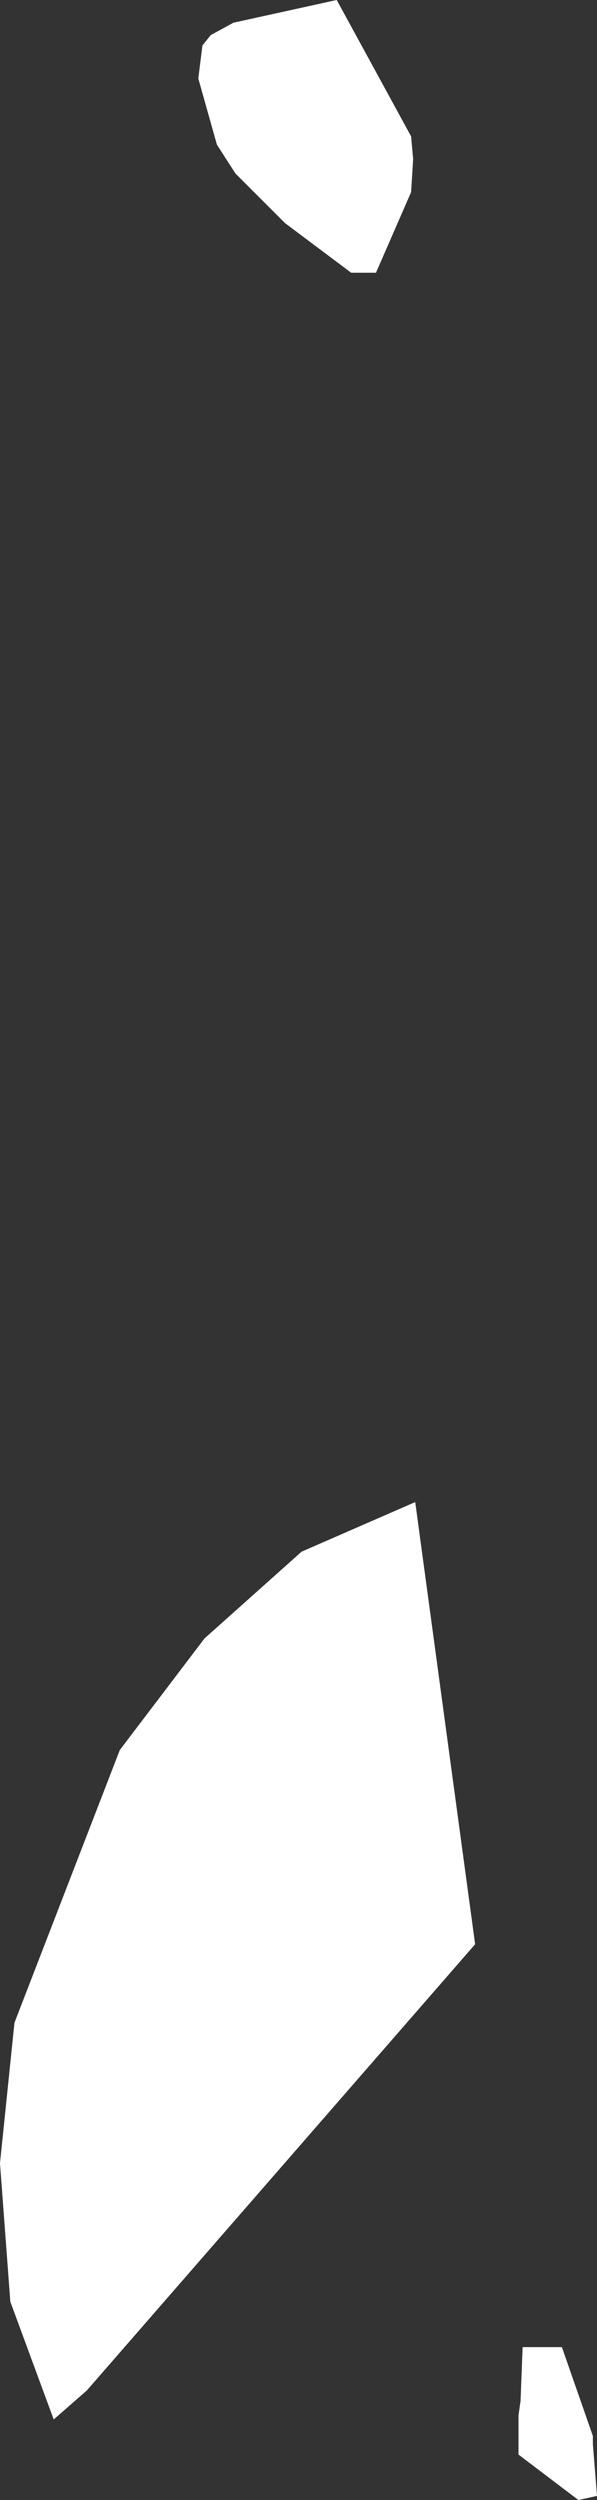 <?xml version="1.0" encoding="UTF-8" standalone="no"?>
<svg xmlns:xlink="http://www.w3.org/1999/xlink" height="60.5px" width="14.45px" xmlns="http://www.w3.org/2000/svg">
  <rect width="100%" height="100%" fill="#333333" stroke="none"/>
  <g transform="matrix(1.0, 0.0, 0.0, 1.0, 0.0, 0.0)">
    <path d="M9.95 3.3 L10.0 3.85 9.95 4.65 9.1 6.6 8.5 6.6 6.9 5.4 5.7 4.2 5.25 3.5 4.8 1.9 4.9 1.1 5.1 0.85 5.65 0.55 8.15 0.0 9.95 3.3 M0.35 48.95 L2.9 42.35 4.95 39.65 7.3 37.55 10.05 36.35 11.5 47.05 2.1 57.85 1.3 58.55 0.25 55.7 0.0 52.35 0.35 48.95 M13.6 56.8 L14.35 58.95 14.35 59.15 14.45 60.4 14.0 60.5 12.55 59.4 12.55 58.45 12.6 58.1 12.65 56.8 13.6 56.8" fill="#ffffff" fill-rule="evenodd" stroke="none"/>
  </g>
</svg>
